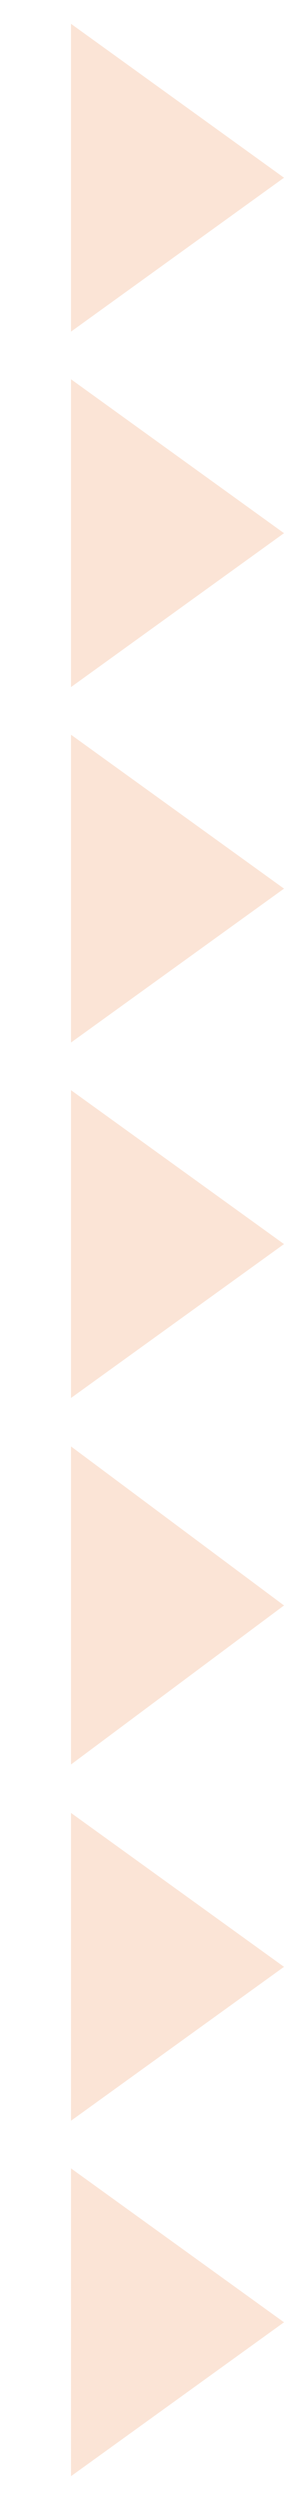 <?xml version="1.0" encoding="UTF-8"?> <svg xmlns="http://www.w3.org/2000/svg" width="24" height="211" viewBox="0 0 24 211" fill="none"><g opacity="0.5"><path d="M24 15L6 2.01L6 27.99L24 15Z" fill="#F8C9AD"></path><path d="M24 45L6 32.01L6 57.99L24 45Z" fill="#F8C9AD"></path><path d="M24 75L6 62.01L6 87.99L24 75Z" fill="#F8C9AD"></path><path d="M24 105L6 92.01L6 117.99L24 105Z" fill="#F8C9AD"></path><path d="M24 135.5L6 122.077L6 148.923L24 135.5Z" fill="#F8C9AD"></path><path d="M24 166L6 153.01L6 178.99L24 166Z" fill="#F8C9AD"></path><path d="M24 196L6 183.01L6 208.99L24 196Z" fill="#F8C9AD"></path></g></svg> 